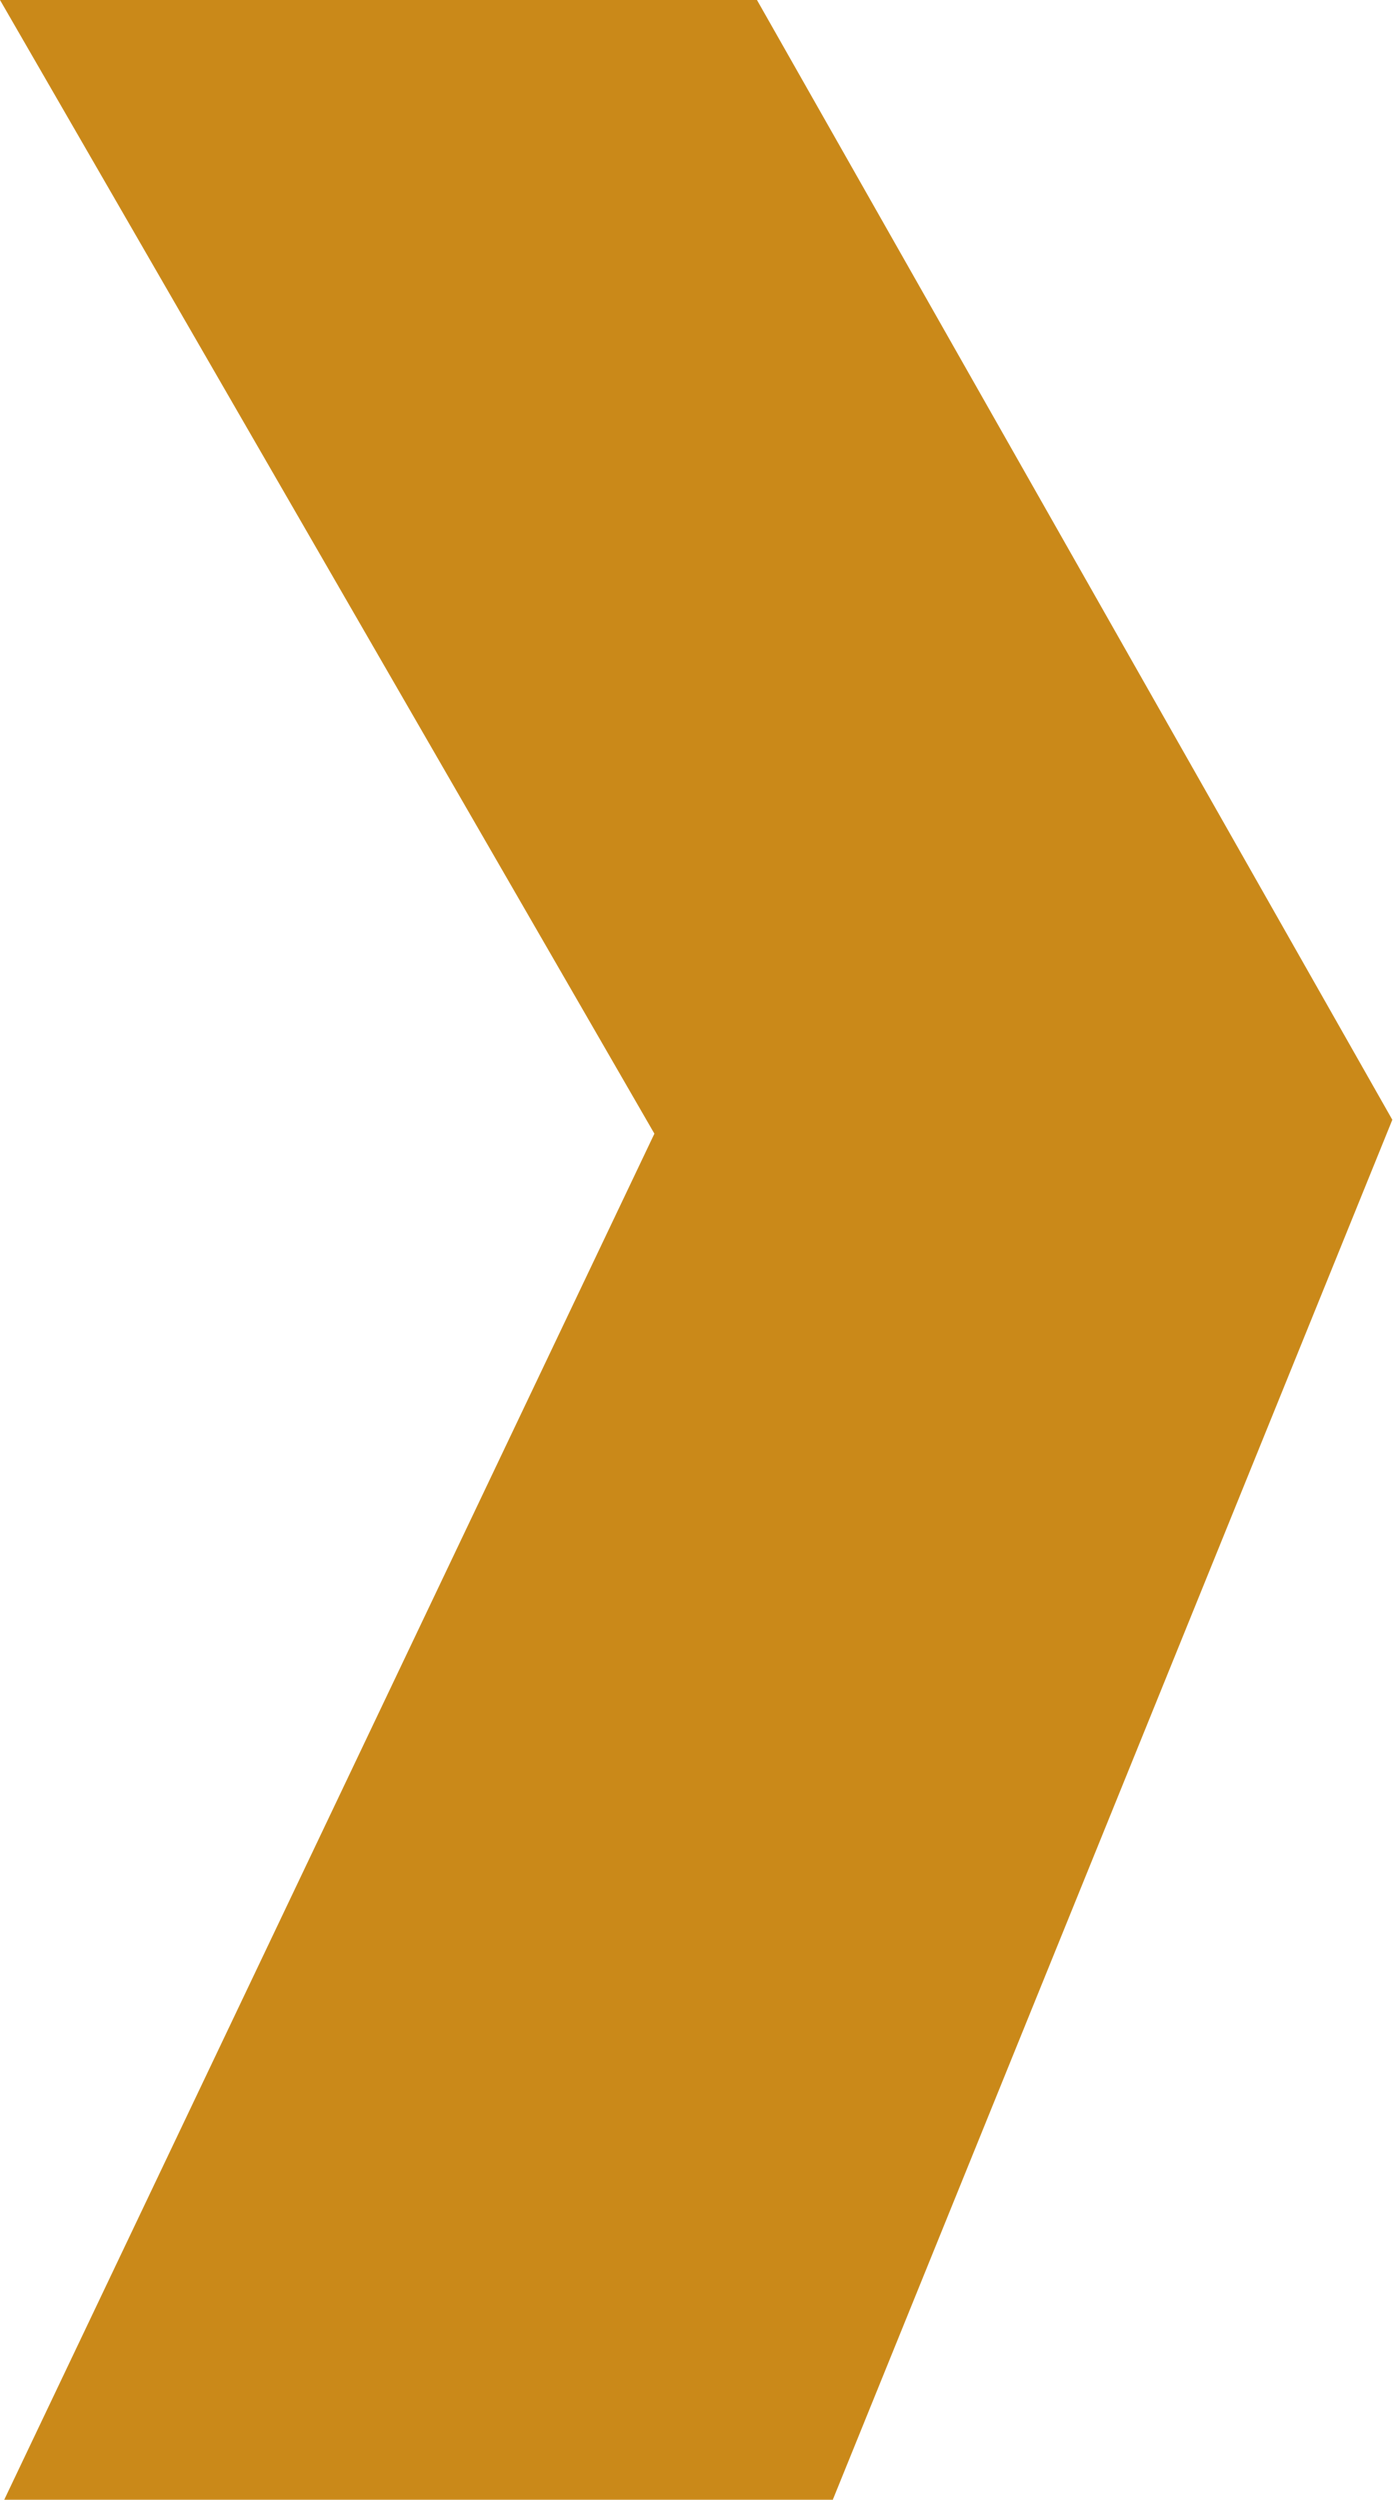 <?xml version="1.0" encoding="UTF-8"?>
<svg xmlns="http://www.w3.org/2000/svg" width="6.22" height="11.155" viewBox="0 0 6.22 11.155">
  <path d="M567.49.169l2.922,5.059-2.905,6.1h3.7l2.5-6.162L570.87.169Z" transform="translate(-567.49 -0.169)" fill="#ca8919"></path>
</svg>
